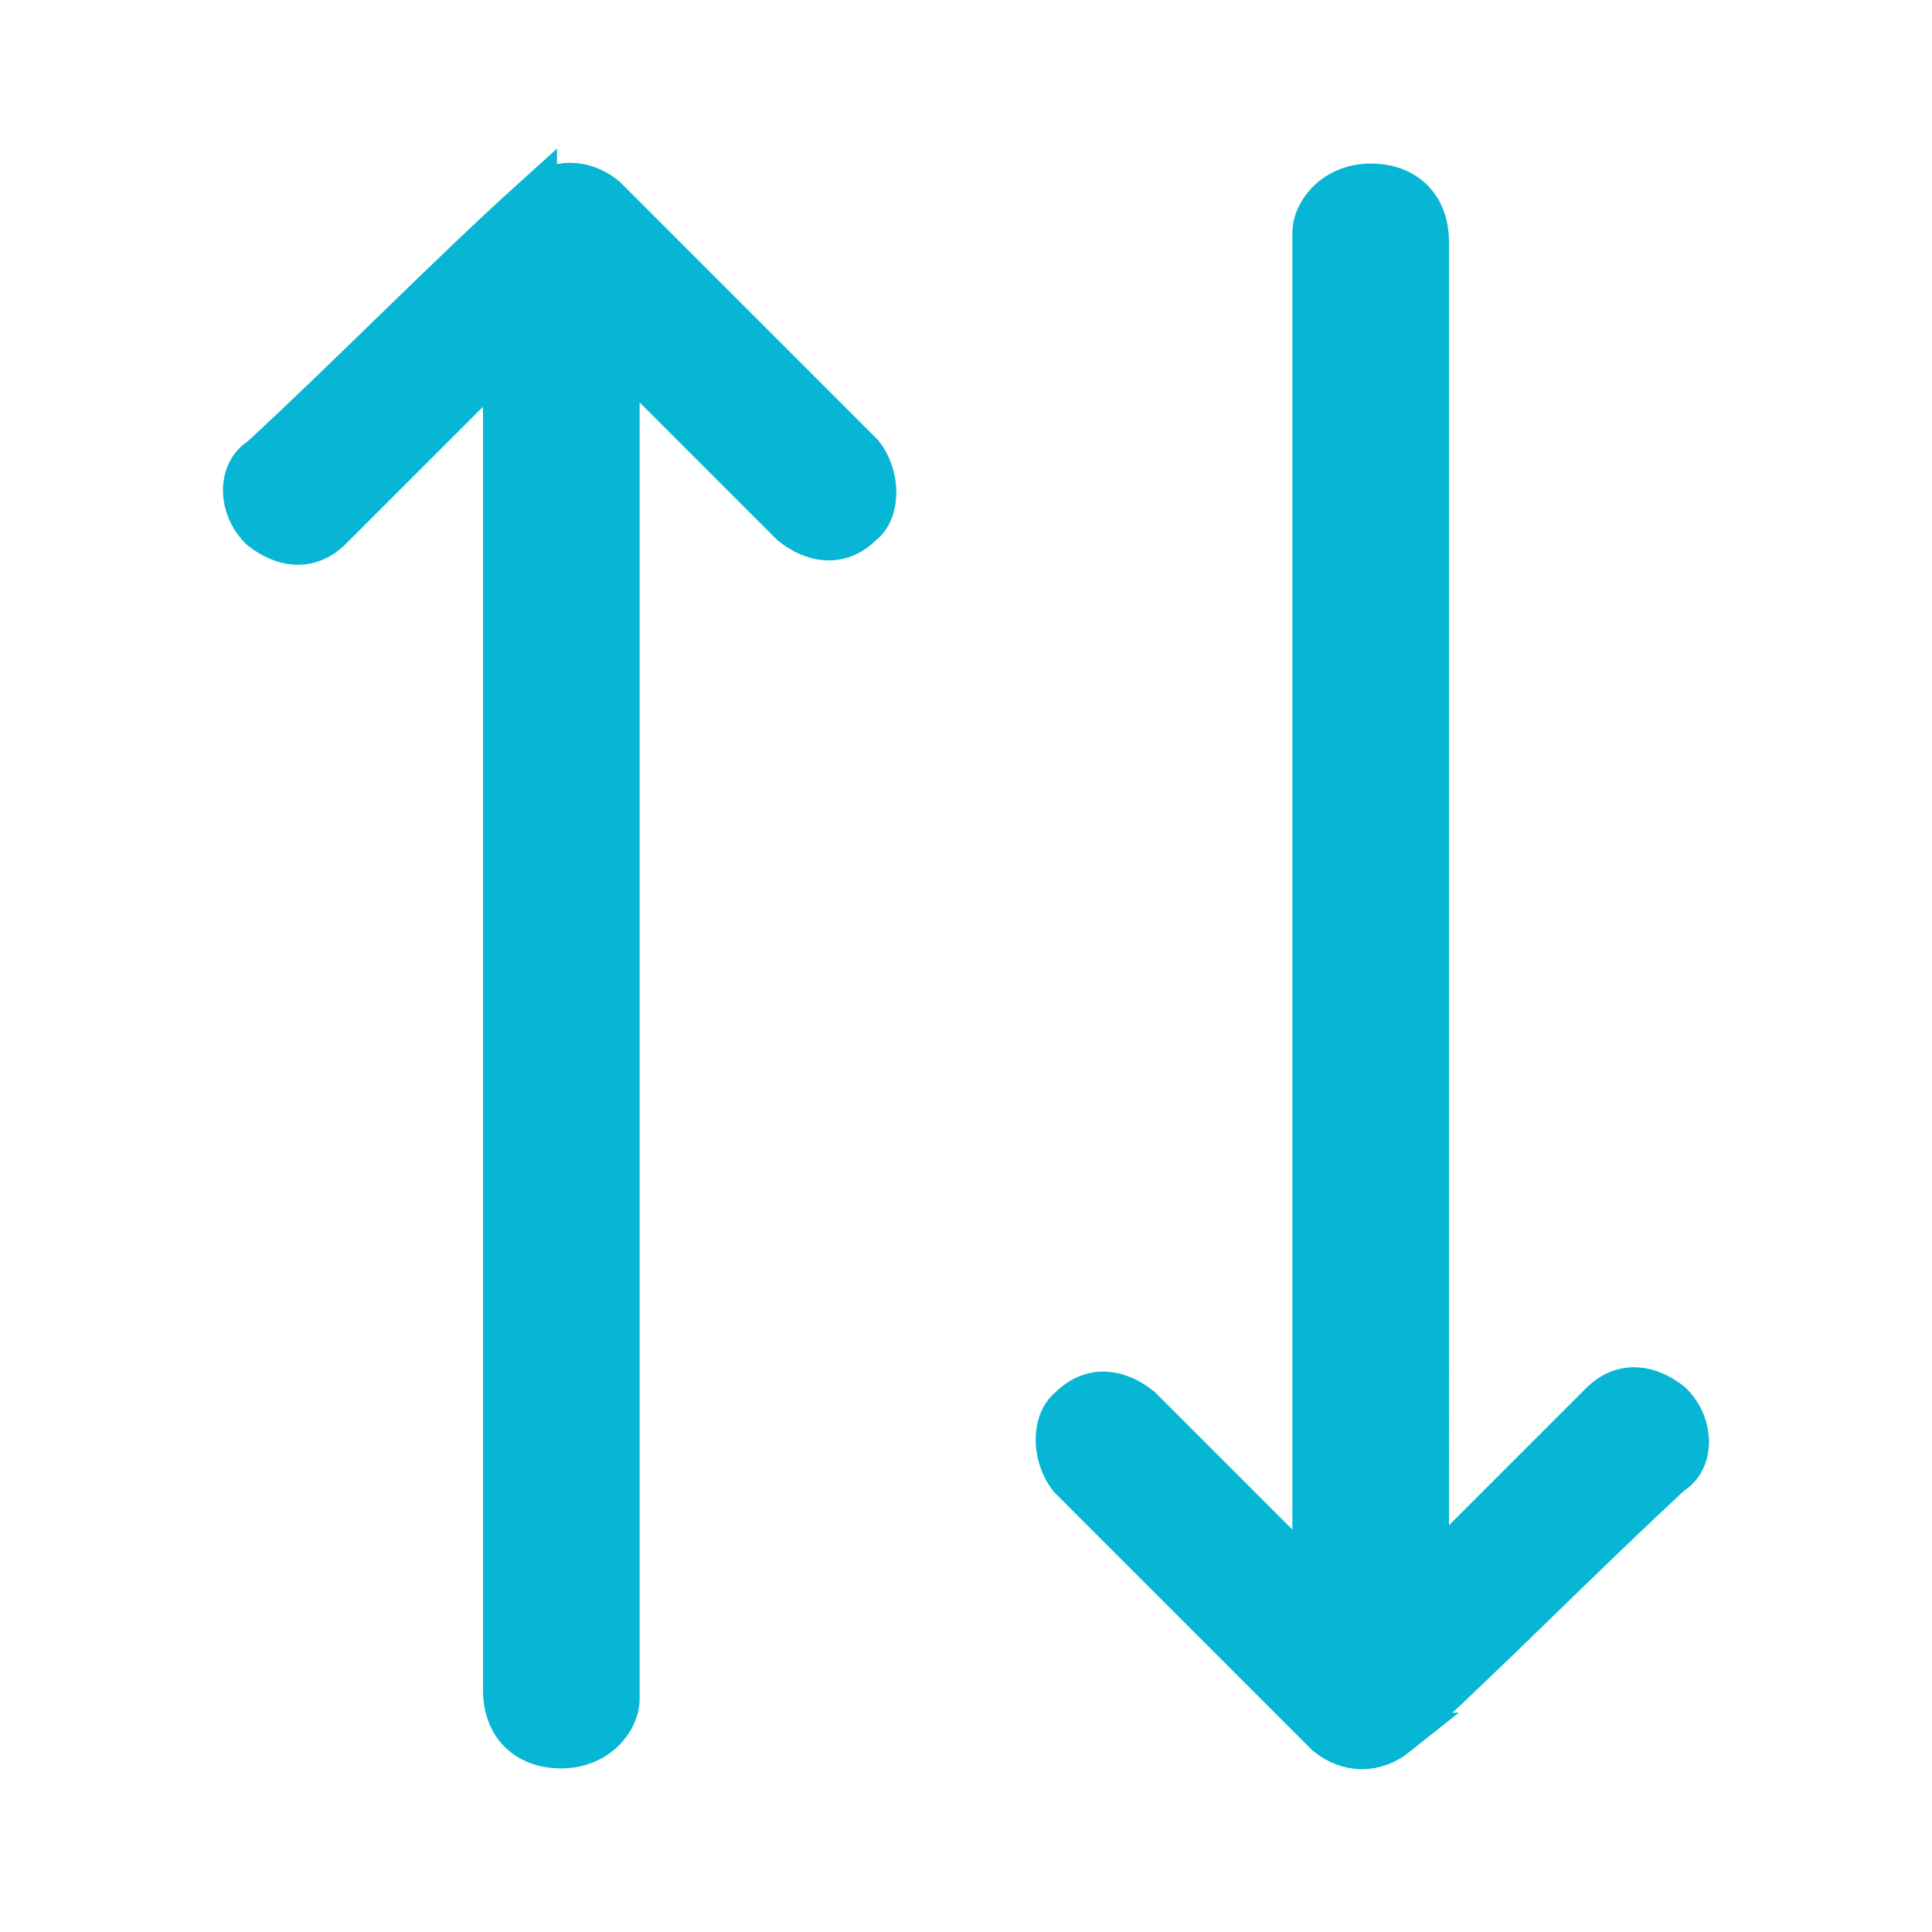 <?xml version="1.0" encoding="UTF-8" standalone="no"?>
<!-- Generator: Adobe Illustrator 15.0.0, SVG Export Plug-In . SVG Version: 6.00 Build 0)  -->

<svg
   version="1.1"
   id="Ebene_1"
   x="0px"
   y="0px"
   width="48px"
   height="48px"
   viewBox="0 0 48 48"
   enable-background="new 0 0 48 48"
   xml:space="preserve"
   sodipodi:docname="cl2_pfeile-sort+.svg"
   inkscape:version="1.3.2 (091e20e, 2023-11-25, custom)"
   xmlns:inkscape="http://www.inkscape.org/namespaces/inkscape"
   xmlns:sodipodi="http://sodipodi.sourceforge.net/DTD/sodipodi-0.dtd"
   xmlns="http://www.w3.org/2000/svg"
   xmlns:svg="http://www.w3.org/2000/svg"><defs
   id="defs2" /><sodipodi:namedview
   id="namedview2"
   pagecolor="#ffffff"
   bordercolor="#000000"
   borderopacity="0.25"
   inkscape:showpageshadow="2"
   inkscape:pageopacity="0.0"
   inkscape:pagecheckerboard="0"
   inkscape:deskcolor="#d1d1d1"
   inkscape:zoom="18.519134"
   inkscape:cx="13.904538"
   inkscape:cy="24.056201"
   inkscape:window-width="1920"
   inkscape:window-height="1009"
   inkscape:window-x="-8"
   inkscape:window-y="-8"
   inkscape:window-maximized="1"
   inkscape:current-layer="Ebene_1"
   showgrid="false"
   showguides="true"><sodipodi:guide
     position="3.838,15.41"
     orientation="1,0"
     id="guide1"
     inkscape:locked="false" /><sodipodi:guide
     position="43.985,23.38"
     orientation="1,0"
     id="guide2"
     inkscape:locked="false" /><sodipodi:guide
     position="37.432,44.162"
     orientation="0,-1"
     id="guide3"
     inkscape:locked="false" /><sodipodi:guide
     position="9.624,4.015"
     orientation="0,-1"
     id="guide4"
     inkscape:locked="false" /><sodipodi:guide
     position="23.97,31.764"
     orientation="1,0"
     id="guide5"
     inkscape:locked="false" /><sodipodi:guide
     position="24.089,23.97"
     orientation="0,-1"
     id="guide6"
     inkscape:locked="false" /></sodipodi:namedview>


<g
   id="g1"
   transform="translate(0,-0.064)"><path
     class="cls-1"
     d="m 13.297,4.973 v 0 c 0.541,-0.432 1.189,-0.432 1.73,0 l 6.378,6.378 v 0 c 0.432,0.541 0.432,1.405 0,1.73 v 0 c -0.541,0.541 -1.189,0.432 -1.73,0 L 15.351,8.757 V 42.27 c 0,0.541 -0.541,1.189 -1.405,1.189 -0.865,0 -1.405,-0.541 -1.405,-1.405 V 8.865 L 8.216,13.189 v 0 c -0.541,0.541 -1.189,0.432 -1.73,0 v 0 c -0.541,-0.541 -0.541,-1.405 0,-1.73 C 8.77,9.35 11.112,6.946 13.297,4.973 Z"
     id="path1"
     style="fill:#06b6d4;stroke:#06b6d4;stroke-width:1.081;stroke-miterlimit:10"
     sodipodi:nodetypes="csccsssccsssccssscc" /><path
     class="cls-1"
     d="m 34.703,43.155 v 0 c -0.541,0.432 -1.189,0.432 -1.73,0 l -6.378,-6.378 v 0 c -0.432,-0.541 -0.432,-1.405 0,-1.73 v 0 c 0.541,-0.541 1.189,-0.432 1.73,0 l 4.324,4.324 V 5.857 c 0,-0.541 0.541,-1.189 1.405,-1.189 0.865,0 1.405,0.541 1.405,1.405 V 39.263 l 4.324,-4.324 v 0 c 0.541,-0.541 1.189,-0.432 1.73,0 v 0 c 0.541,0.541 0.541,1.405 0,1.73 -2.284,2.11 -4.626,4.514 -6.811,6.486 z"
     id="path1-7"
     style="fill:#06b6d4;stroke:#06b6d4;stroke-width:1.081;stroke-miterlimit:10"
     sodipodi:nodetypes="csccsssccsssccssscc" /></g></svg>
